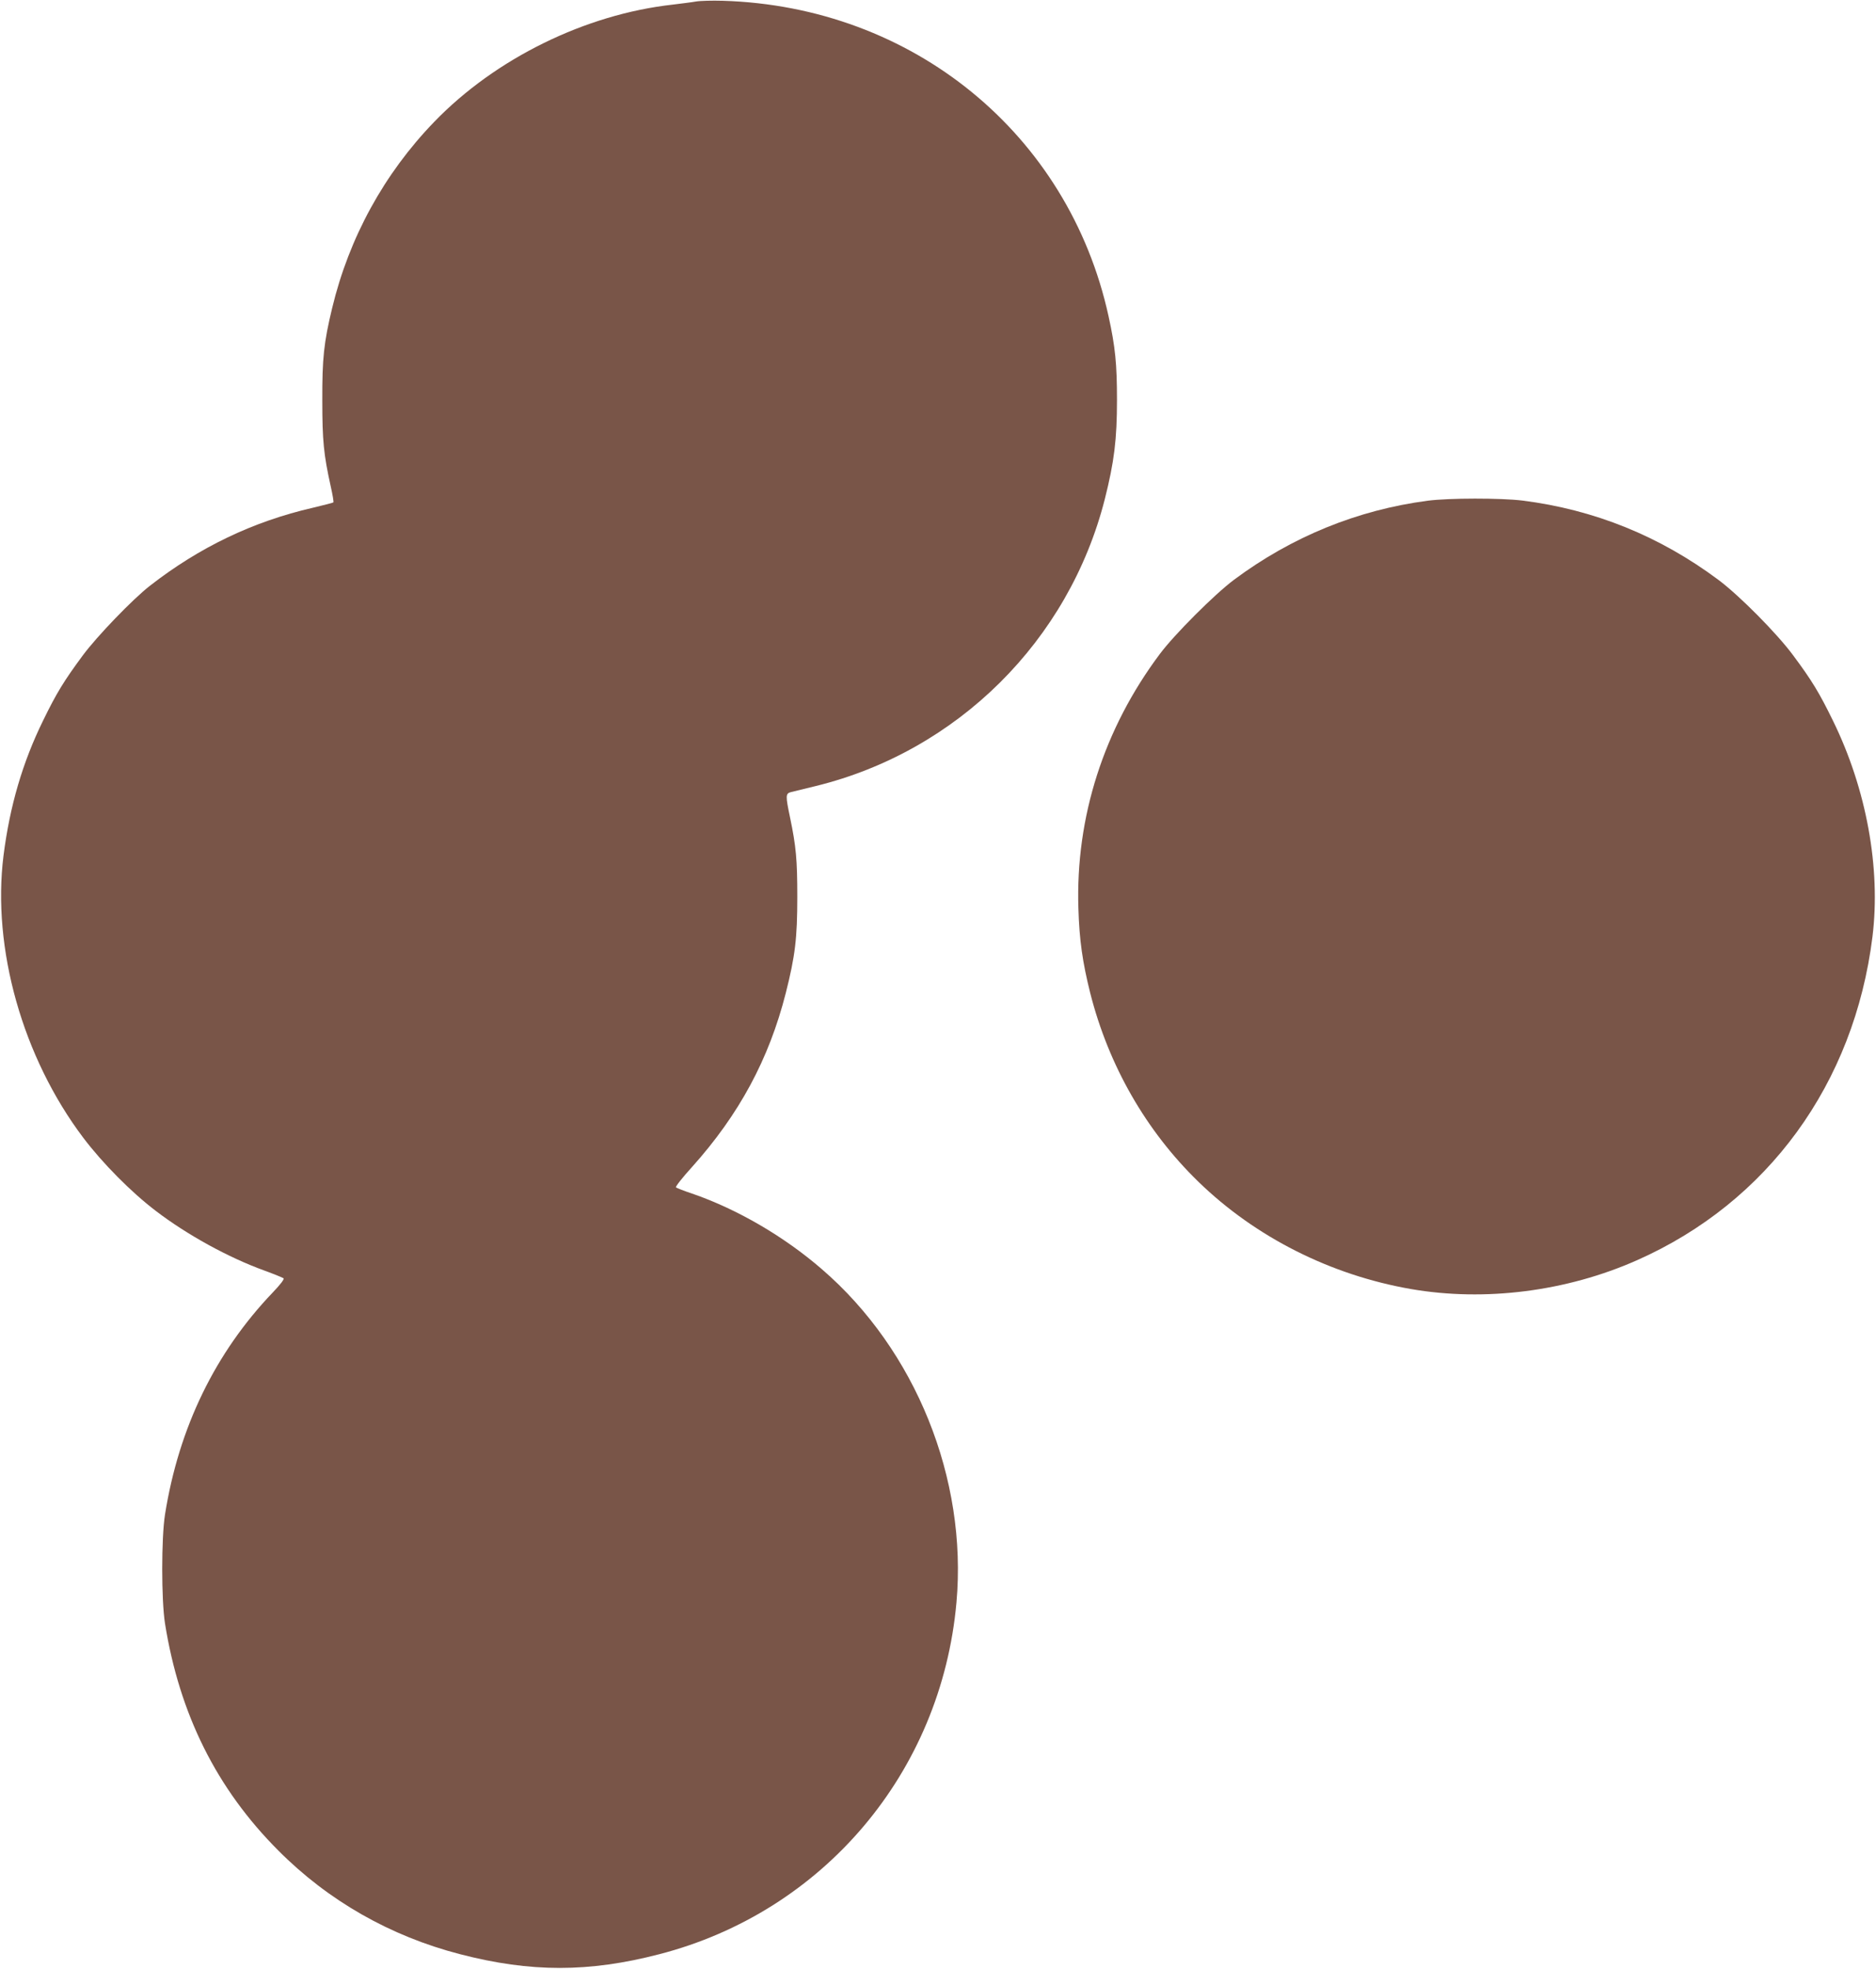 <?xml version="1.0" standalone="no"?>
<!DOCTYPE svg PUBLIC "-//W3C//DTD SVG 20010904//EN"
 "http://www.w3.org/TR/2001/REC-SVG-20010904/DTD/svg10.dtd">
<svg version="1.0" xmlns="http://www.w3.org/2000/svg"
 width="1220pt" height="1280pt" viewBox="0 0 1220 1280"
 preserveAspectRatio="xMidYMid meet">
<g transform="translate(0,1280) scale(0.1,-0.1)"
fill="#795548" stroke="none">
<path d="M4525 12790 c-27 -5 -95 -13 -150 -20 -568 -63 -1153 -350 -1551
-762 -326 -337 -554 -753 -664 -1211 -54 -224 -65 -327 -64 -602 0 -261 9
-350 55 -558 12 -53 20 -100 17 -103 -3 -3 -64 -18 -134 -35 -388 -89 -738
-257 -1059 -507 -113 -88 -344 -328 -436 -452 -122 -165 -171 -244 -259 -425
-133 -271 -216 -554 -257 -876 -76 -604 124 -1313 519 -1836 125 -165 310
-352 470 -474 204 -156 473 -304 708 -389 63 -23 119 -46 124 -50 6 -6 -23
-43 -70 -92 -374 -391 -611 -878 -701 -1444 -24 -153 -24 -555 0 -708 94 -589
336 -1075 737 -1476 325 -327 729 -557 1182 -674 458 -119 838 -119 1296 0
1067 276 1833 1182 1932 2286 72 804 -265 1641 -875 2167 -247 214 -552 391
-845 492 -52 17 -99 36 -104 40 -5 4 42 64 104 132 307 342 501 702 610 1131
61 241 75 356 75 626 0 241 -8 328 -47 515 -30 143 -30 157 7 166 17 4 89 22
160 39 921 226 1646 945 1880 1866 61 242 79 388 79 644 0 233 -11 345 -55
545 -260 1185 -1273 2013 -2509 2050 -69 2 -147 0 -175 -5z"/>
<path d="M9285 9545 c-457 -60 -884 -234 -1260 -514 -126 -94 -387 -355 -482
-482 -365 -487 -549 -1062 -530 -1654 6 -206 27 -351 77 -551 120 -472 363
-896 704 -1227 371 -360 859 -606 1382 -697 481 -83 1011 -16 1469 187 852
377 1413 1148 1532 2103 55 446 -39 961 -257 1405 -88 180 -136 260 -259 425
-104 141 -348 387 -484 489 -383 286 -809 458 -1277 517 -141 17 -476 17 -615
-1z"/>
</g>
</svg>
